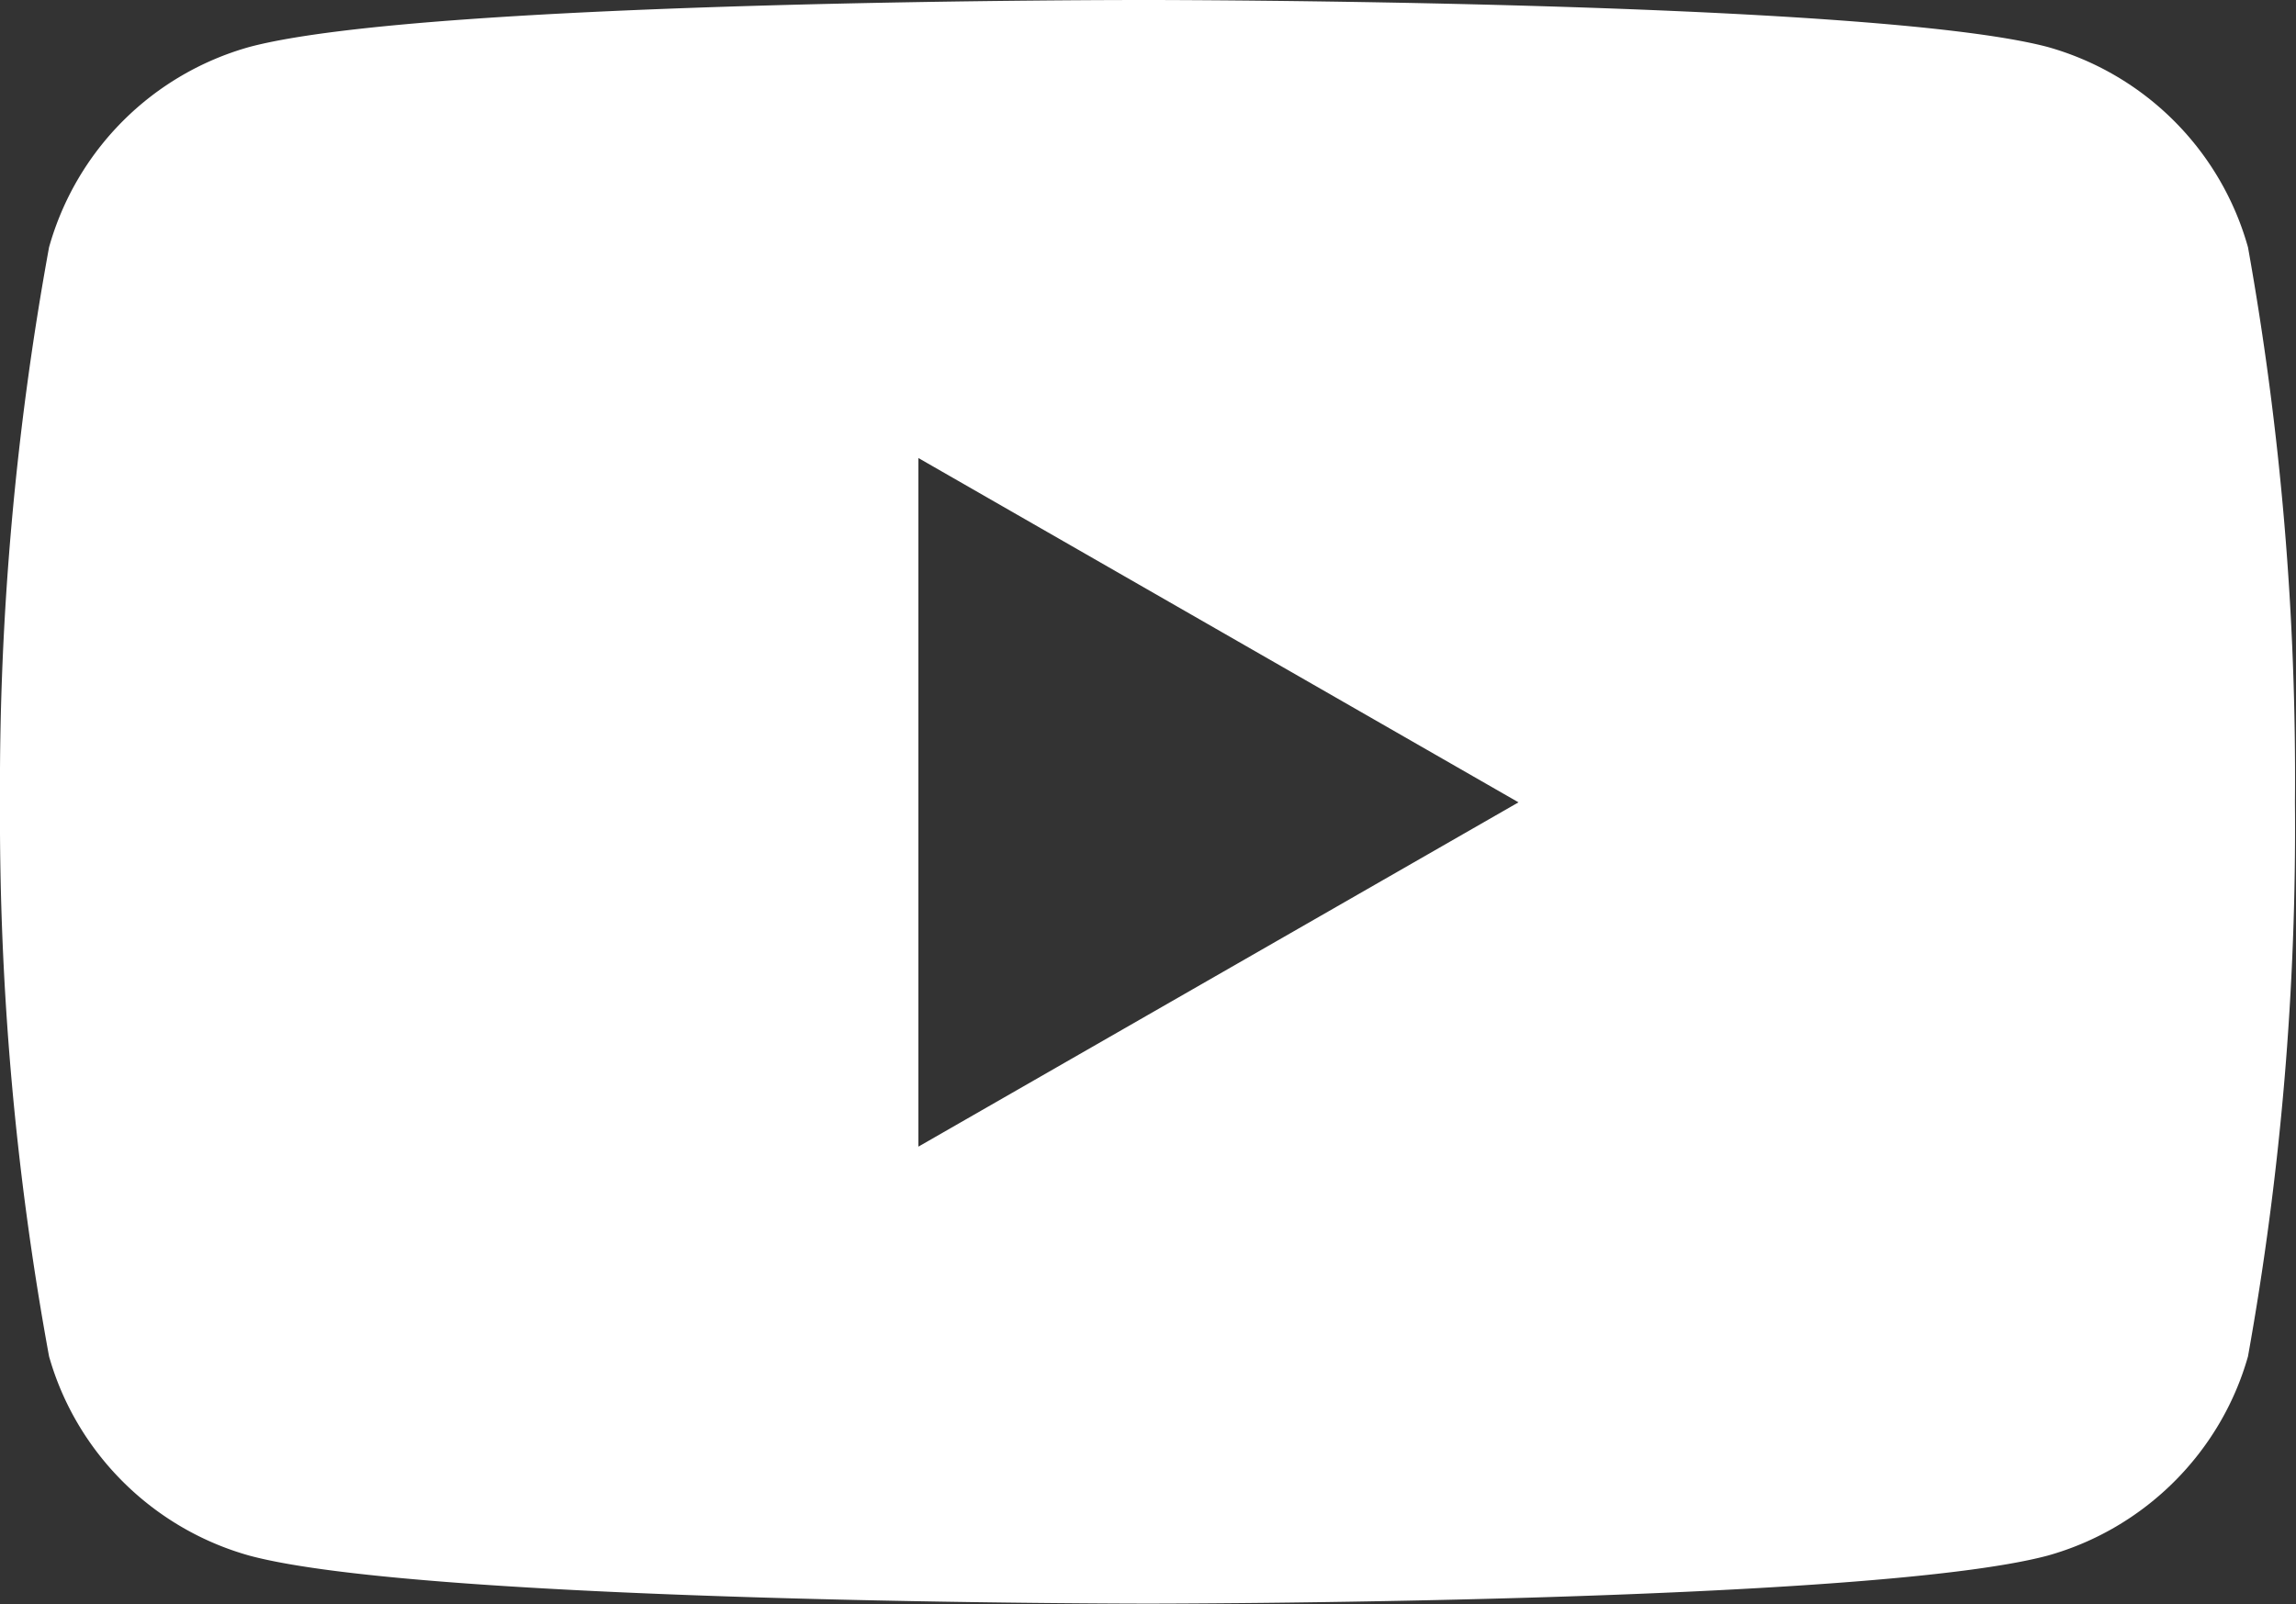 <svg xmlns="http://www.w3.org/2000/svg" width="22" height="15.376" fill="none" xmlns:v="https://vecta.io/nano"><rect width="100%" height="100%" fill="#333333" stroke="none"/><path d="M21.54 2.37A2.77 2.77 0 0 0 19.62.45C17.91 0 11 0 11 0S4.12-.01 2.39.45A2.77 2.77 0 0 0 .47 2.37C.15 4.12-.01 5.91 0 7.69A28.65 28.65 0 0 0 .47 13c.26.92.99 1.65 1.92 1.91 1.71.46 8.61.46 8.61.46s6.89 0 8.62-.46c.93-.26 1.66-.99 1.92-1.91a28.63 28.63 0 0 0 .45-5.31 28.81 28.81 0 0 0-.45-5.32zM8.8 10.99v-6.6l5.75 3.3-5.75 3.3z" fill="#fff"/><path d="M19.62.45C17.91 0 11 0 11 0S4.12-.01 2.39.45A2.77 2.77 0 0 0 .47 2.37C.15 4.12-.01 5.91 0 7.69A28.65 28.65 0 0 0 .47 13c.26.92.99 1.65 1.92 1.91 1.71.46 8.61.46 8.61.46s6.89 0 8.62-.46c.93-.26 1.66-.99 1.92-1.91a28.63 28.63 0 0 0 .45-5.31 28.81 28.81 0 0 0-.45-5.32A2.77 2.77 0 0 0 19.62.45zM8.8 4.39l5.75 3.3-5.75 3.3v-6.6z" stroke="#707070" stroke-opacity="0"/></svg>